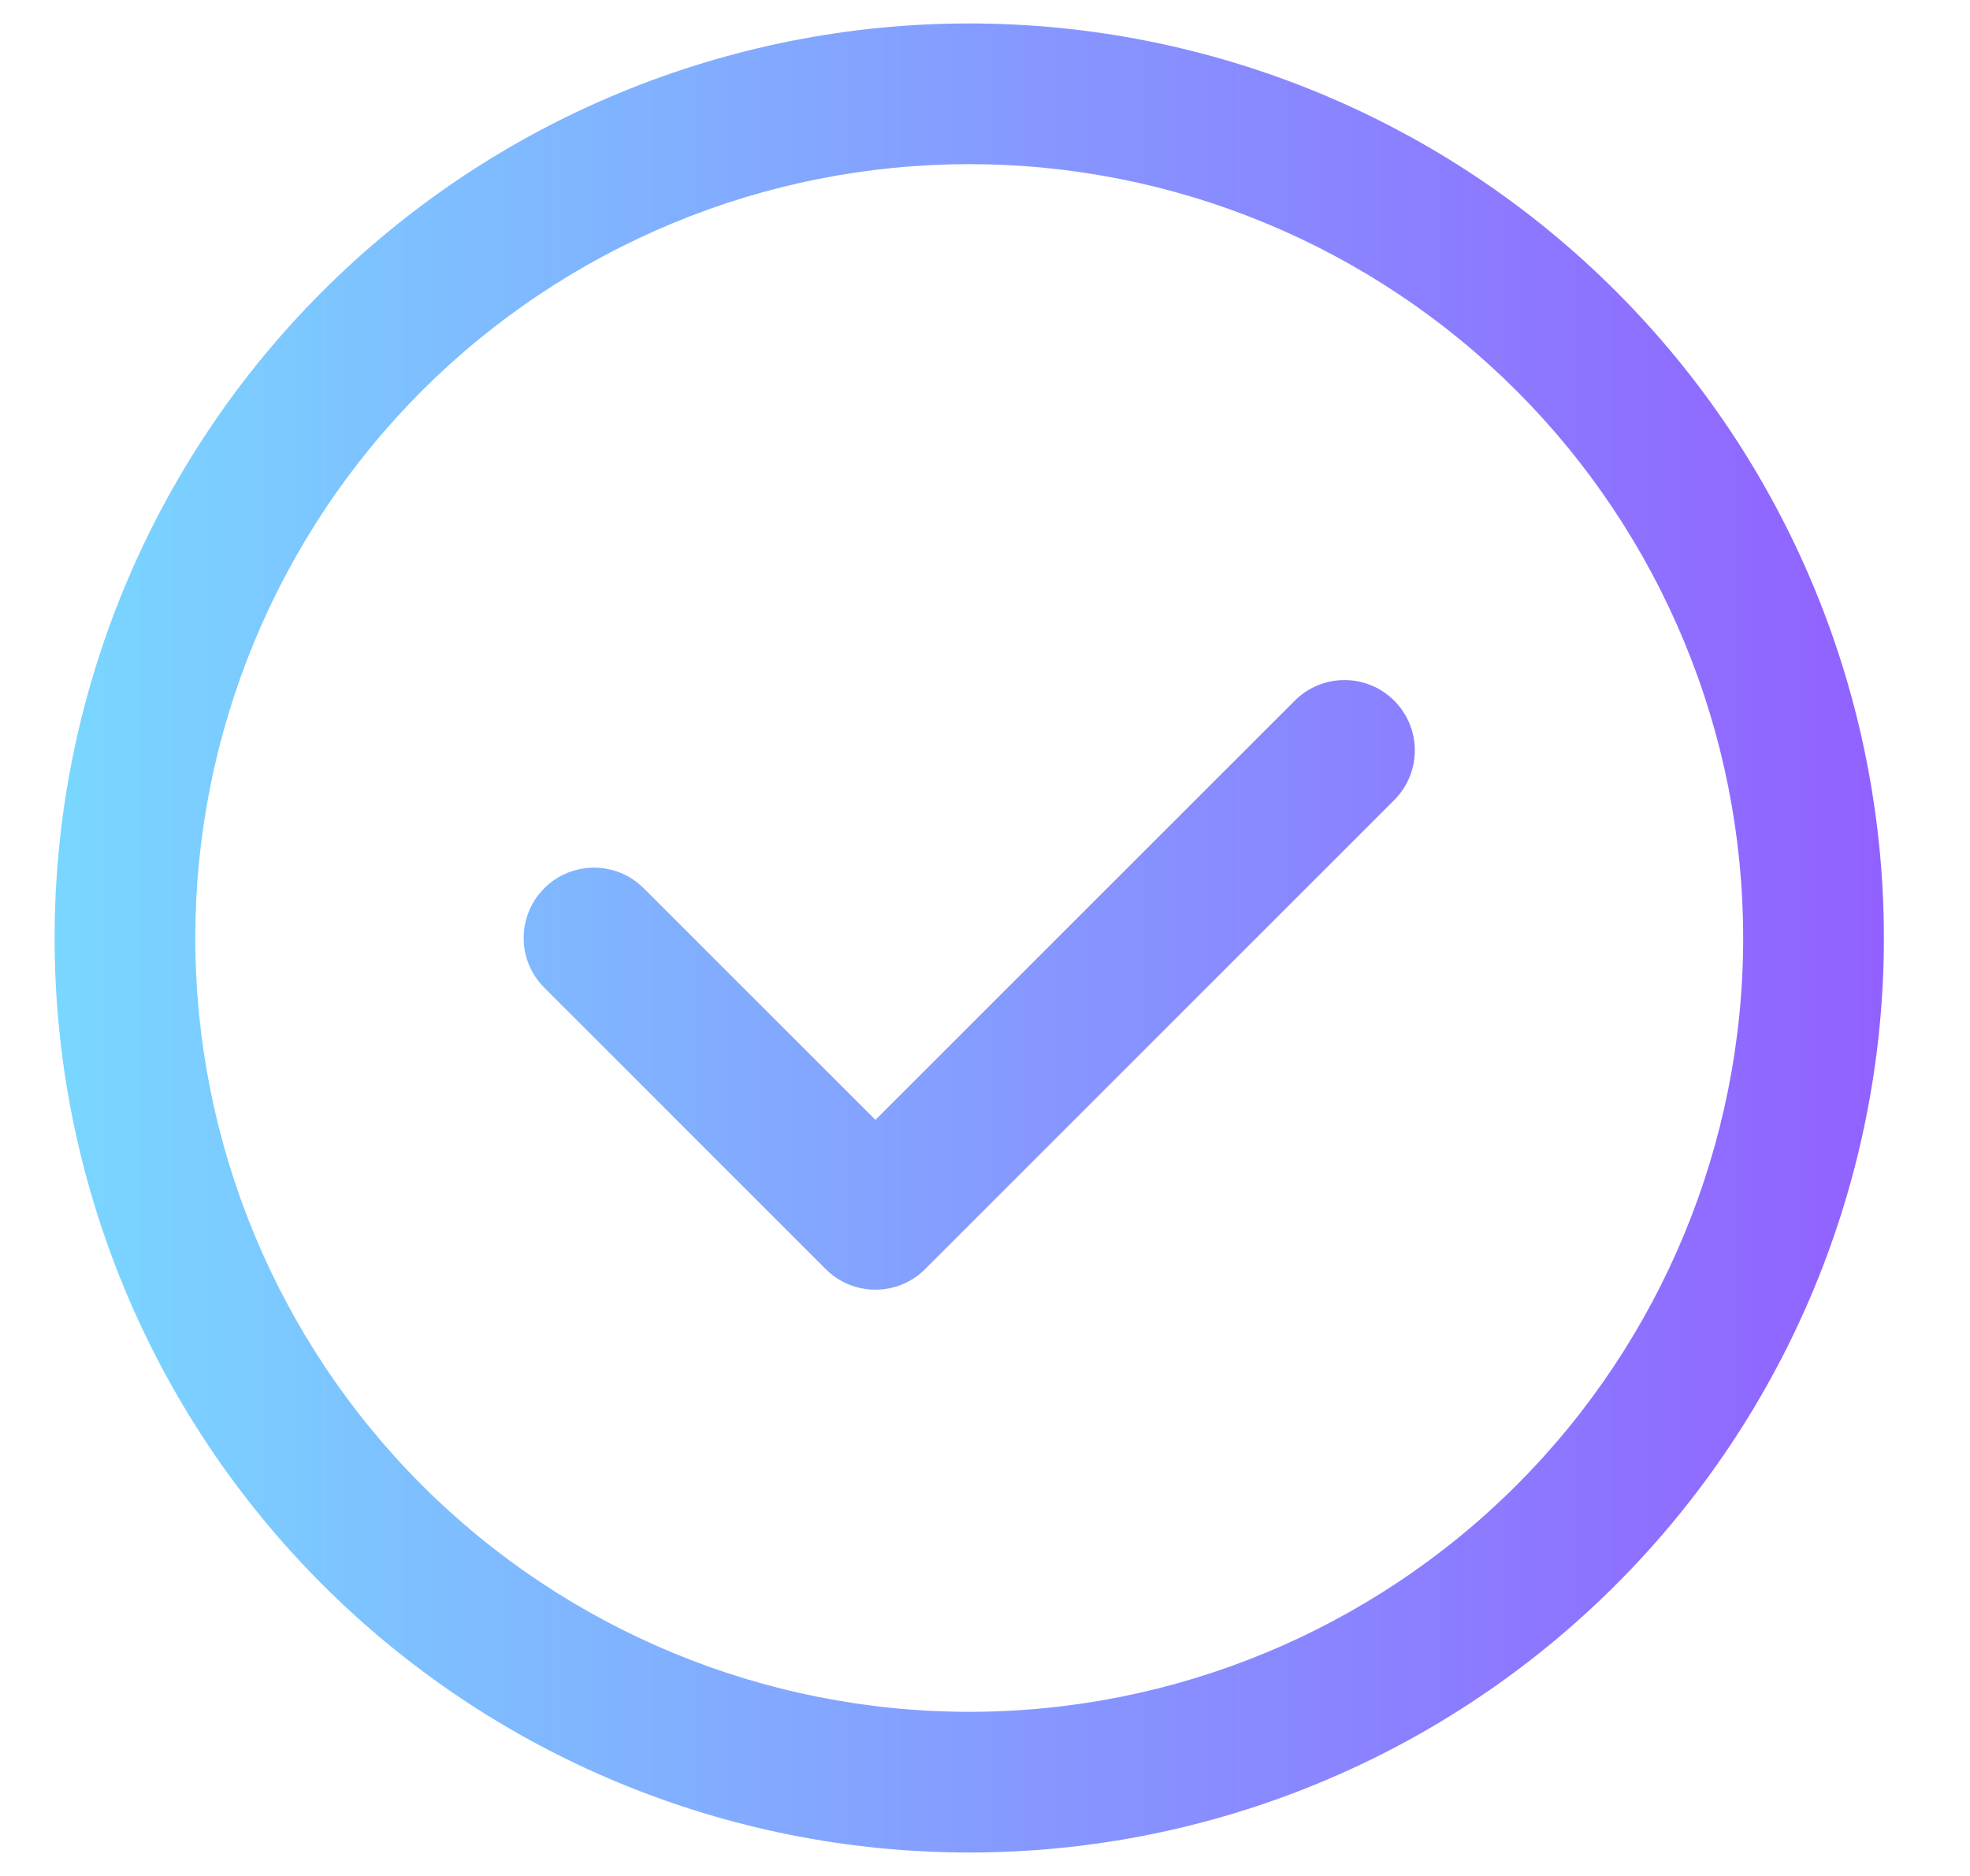 <svg width="21" height="20" viewBox="0 0 21 20" fill="none" xmlns="http://www.w3.org/2000/svg"><path fill-rule="evenodd" clip-rule="evenodd" d="M7.175 2.378C8.176 1.963 9.249 1.75 10.332 1.75C11.415 1.75 12.488 1.963 13.489 2.378C14.49 2.793 15.4 3.4 16.166 4.166C16.932 4.932 17.539 5.842 17.954 6.843C18.369 7.844 18.582 8.917 18.582 10C18.582 12.188 17.713 14.287 16.166 15.834C14.618 17.381 12.52 18.25 10.332 18.25C8.144 18.25 6.046 17.381 4.498 15.834C2.951 14.287 2.082 12.188 2.082 10C2.082 8.917 2.295 7.844 2.71 6.843C3.125 5.842 3.732 4.932 4.498 4.166C5.264 3.4 6.174 2.793 7.175 2.378ZM10.332 0.25C9.052 0.25 7.784 0.502 6.601 0.992C5.418 1.482 4.343 2.2 3.438 3.106C2.532 4.011 1.814 5.086 1.324 6.269C0.834 7.452 0.582 8.72 0.582 10C0.582 12.586 1.609 15.066 3.438 16.894C5.266 18.723 7.746 19.75 10.332 19.75C12.918 19.75 15.398 18.723 17.226 16.894C19.055 15.066 20.082 12.586 20.082 10C20.082 8.72 19.83 7.452 19.34 6.269C18.85 5.086 18.132 4.011 17.226 3.106C16.321 2.2 15.246 1.482 14.063 0.992C12.88 0.502 11.612 0.25 10.332 0.25ZM14.862 8.53C15.155 8.237 15.155 7.763 14.862 7.47C14.569 7.177 14.095 7.177 13.802 7.47L9.332 11.939L6.862 9.47C6.569 9.177 6.095 9.177 5.802 9.47C5.509 9.763 5.509 10.237 5.802 10.53L8.802 13.53C9.095 13.823 9.569 13.823 9.862 13.53L14.862 8.53Z" fill="url(#paint0_linear_2364_30646)"/><defs><linearGradient id="paint0_linear_2364_30646" x1="0.582" y1="7.075" x2="20.082" y2="7.075" gradientUnits="userSpaceOnUse"><stop stop-color="#79D7FF"/><stop offset="1" stop-color="#9161FF"/></linearGradient></defs></svg>